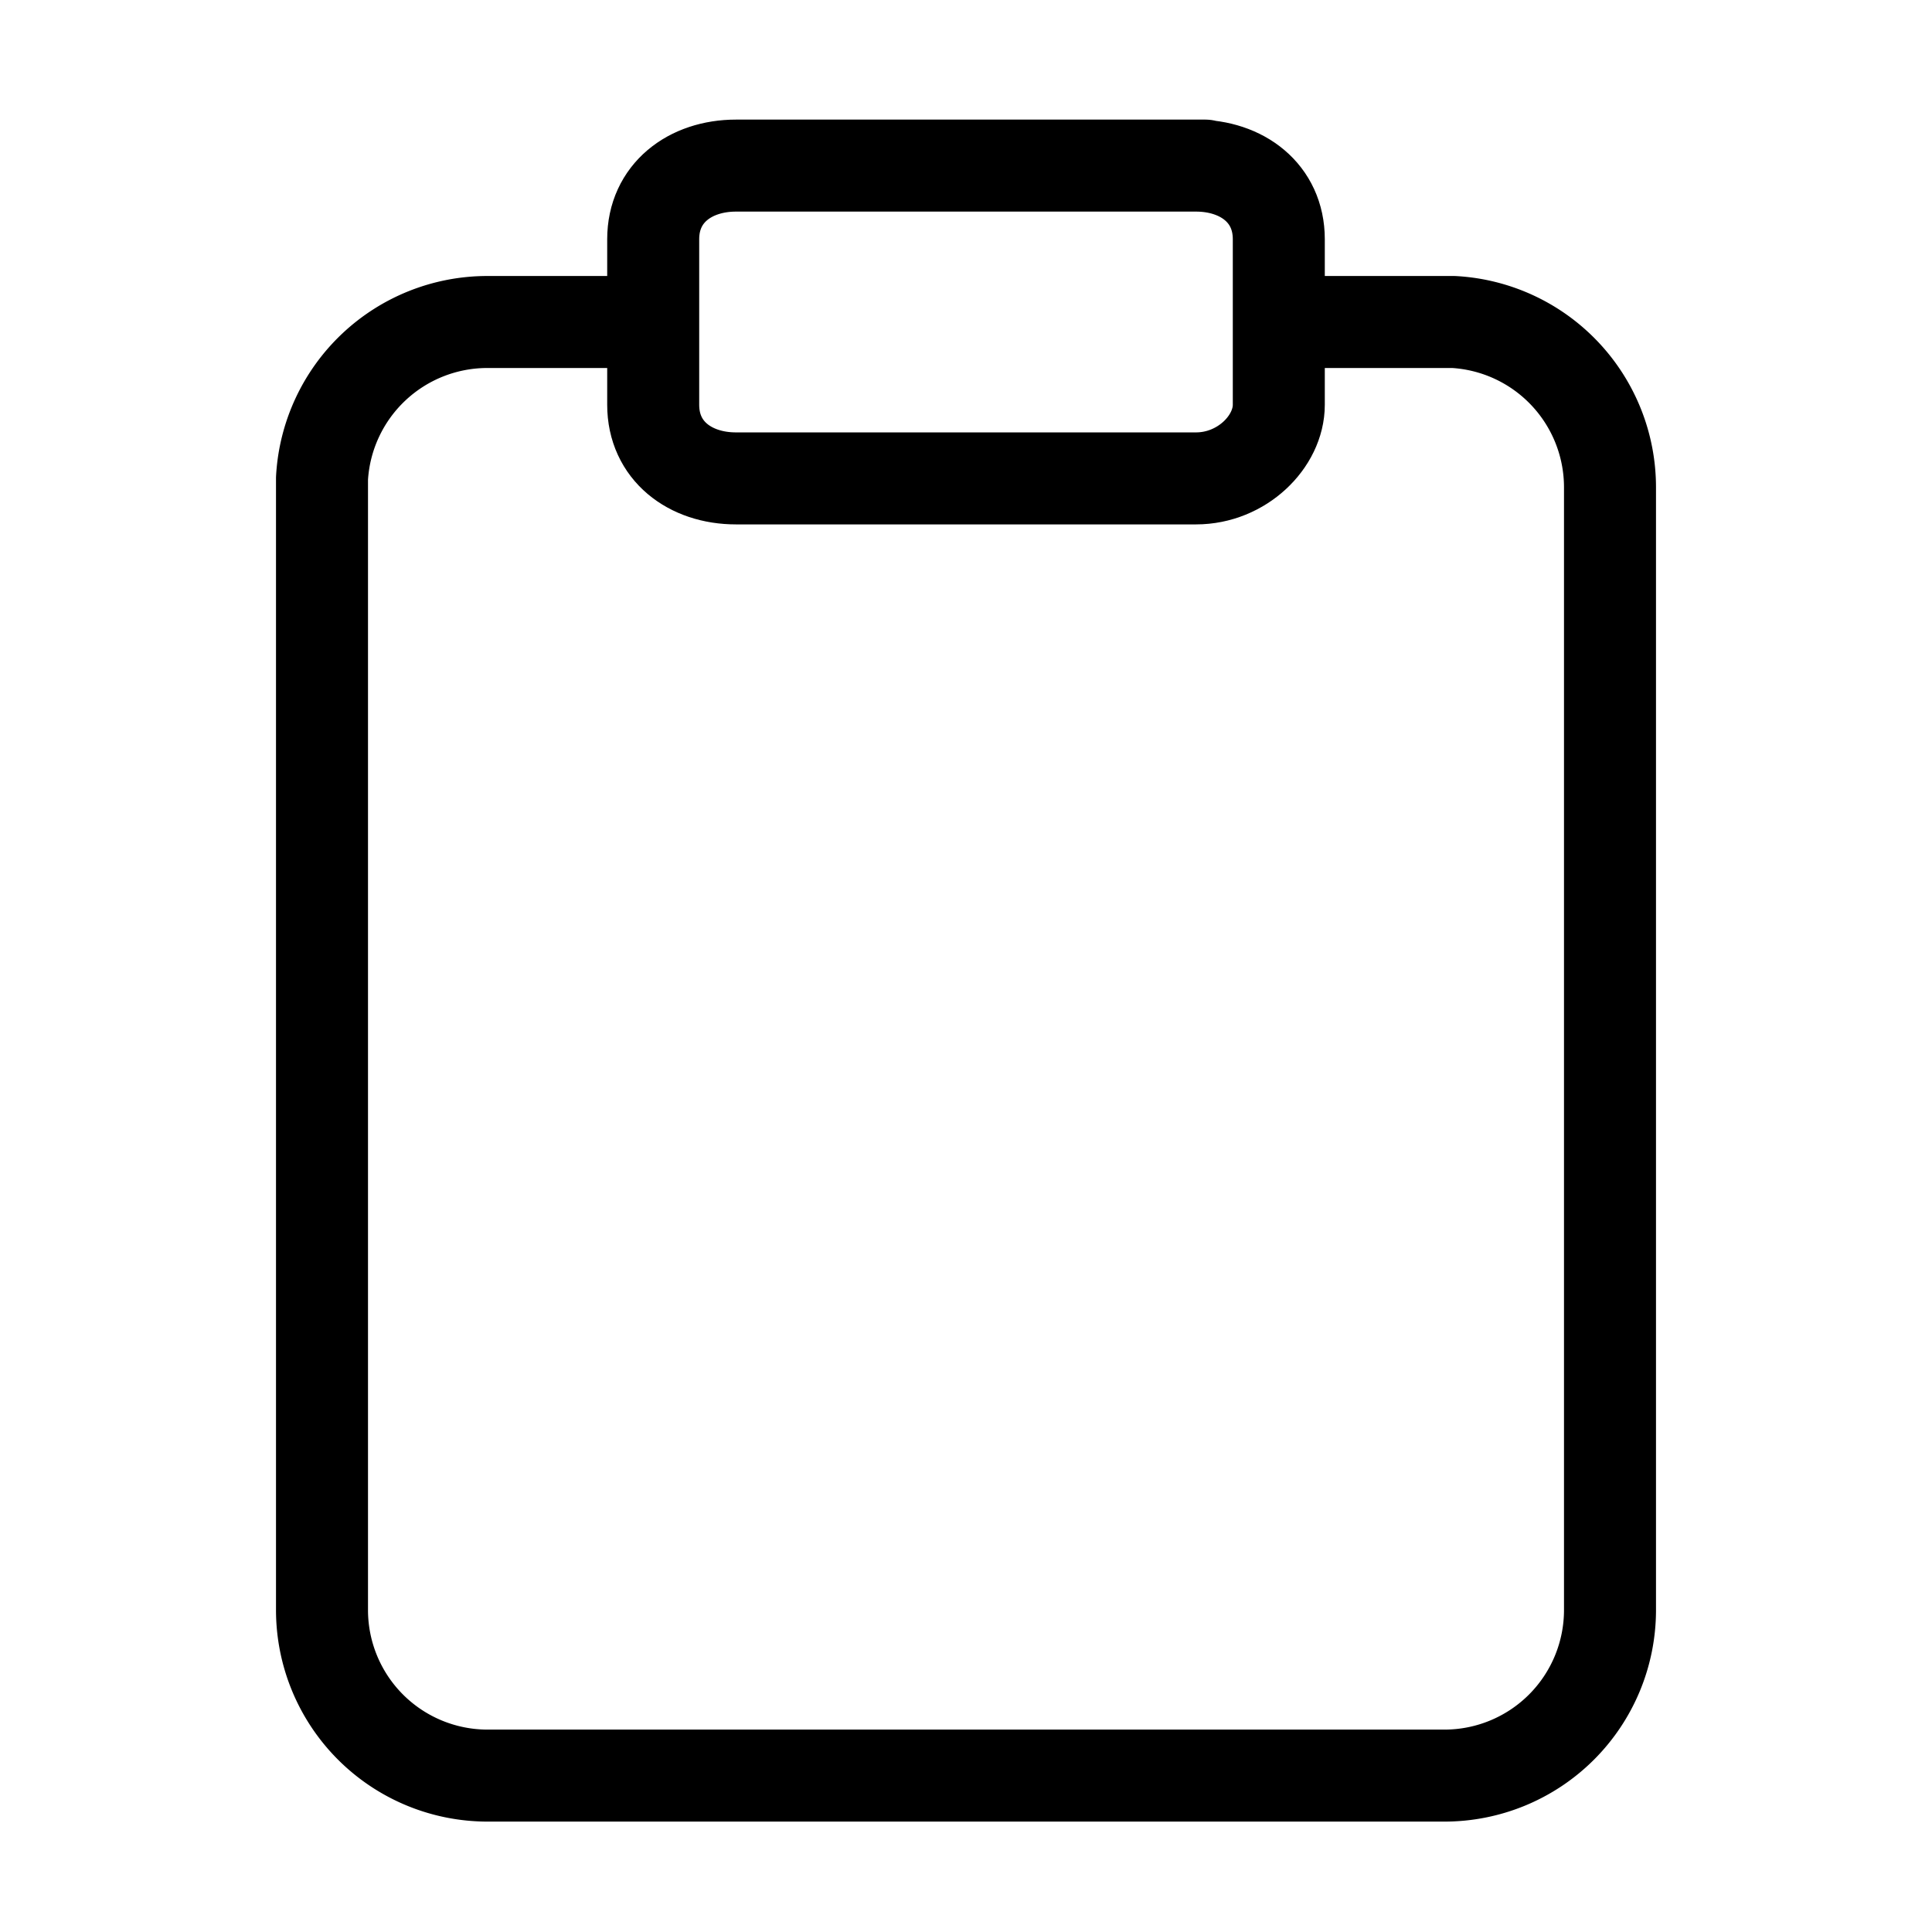 <svg width="21" height="21" fill="none" stroke="#000000" stroke-linecap="round" stroke-linejoin="round" xmlns="http://www.w3.org/2000/svg"><path d="M14 3.5h1.8a1.8 1.8 0 011.7 1.8v12.2a1.8 1.8 0 01-1.8 1.8H5.3a1.8 1.8 0 01-1.8-1.8V5.2a1.8 1.8 0 011.8-1.7H7"/><path d="M13.1 1.8H8c-.5 0-.9.3-.9.8v1.8c0 .5.4.8.9.8H13c.5 0 .9-.4.9-.8V2.6c0-.5-.4-.8-.9-.8z"/></svg>

